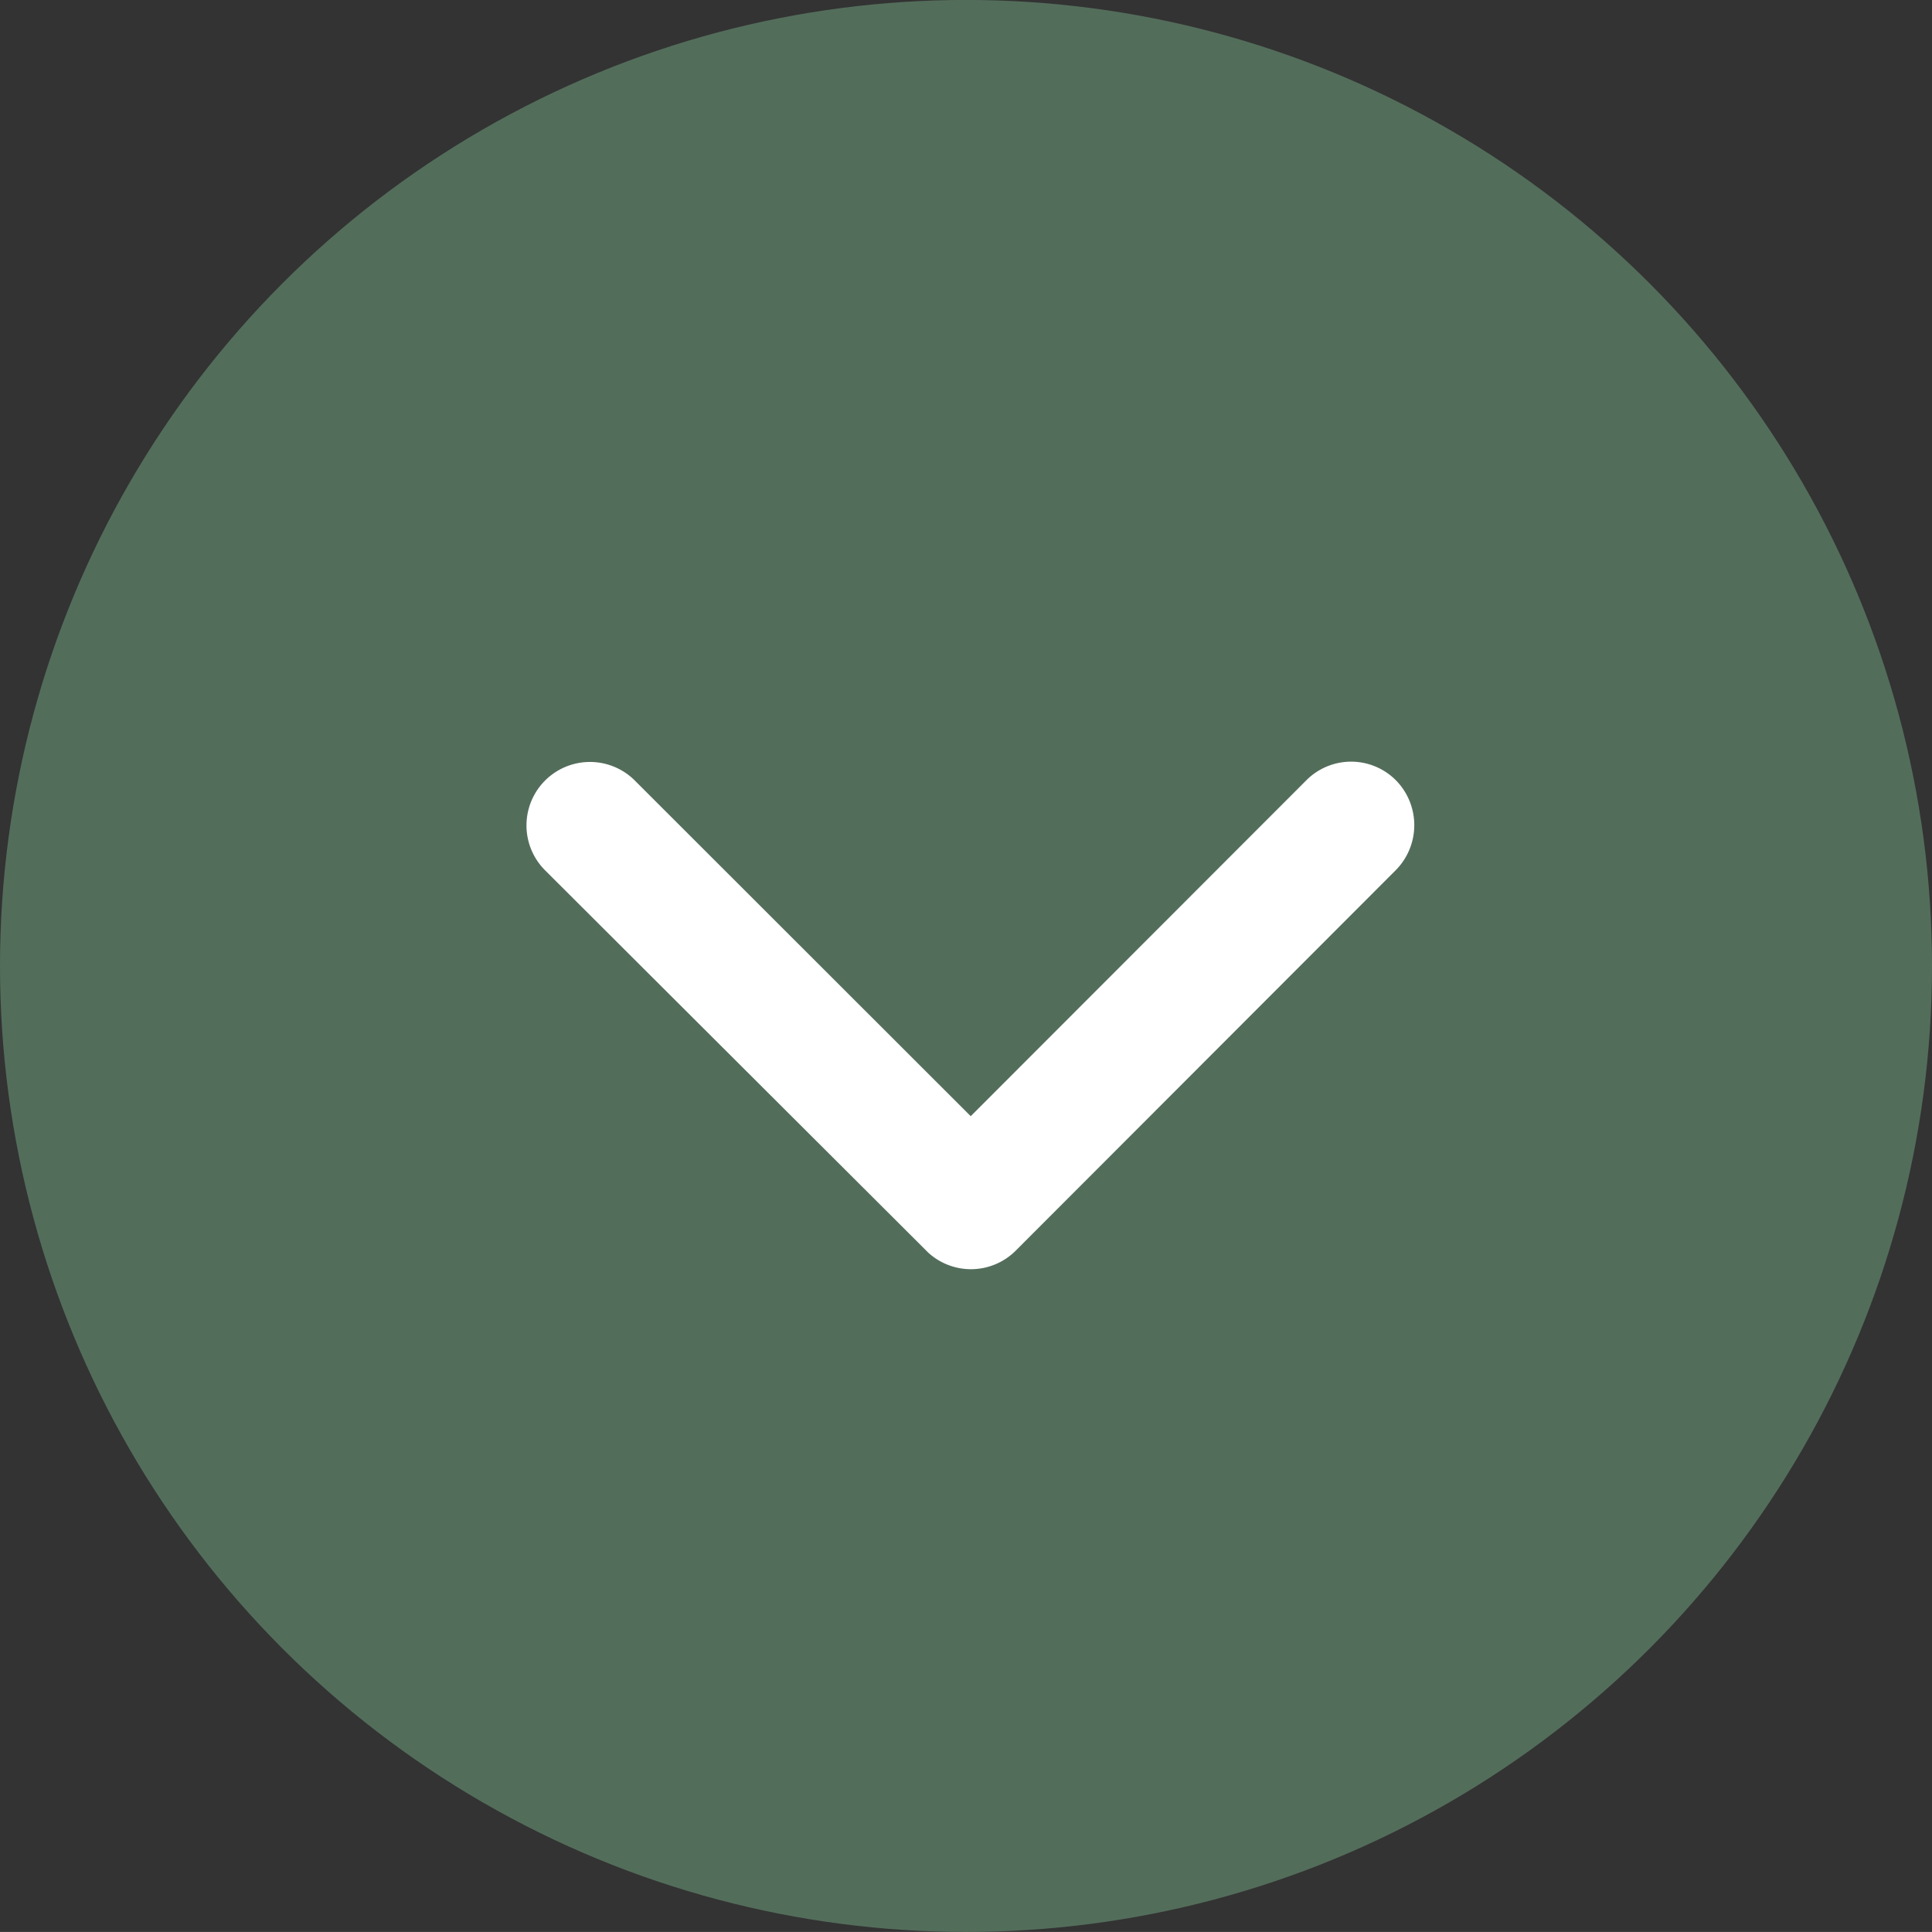<svg xmlns="http://www.w3.org/2000/svg" width="38.874" height="38.873" viewBox="0 0 38.874 38.873">
  <rect x="0" y="0" width="38.874" height="38.873" fill="#333333" stroke="none"/>
  <g id="Component_19_6" data-name="Component 19 – 6" transform="translate(38.874 38.873) rotate(180)">
    <ellipse id="Ellipse_14" data-name="Ellipse 14" cx="19.437" cy="19.437" rx="19.437" ry="19.437" fill="#536d5b"/>
    <path id="Icon_ionic-ios-arrow-down" data-name="Icon ionic-ios-arrow-down" d="M8.935,7.135,15.689.375a1.271,1.271,0,0,1,1.8,0,1.287,1.287,0,0,1,0,1.808L9.839,9.842a1.274,1.274,0,0,1-1.76.037L.372,2.189A1.277,1.277,0,0,1,2.175.38Z" transform="translate(28.277 23.549) rotate(180)" fill="#fff"/>
  </g>
</svg>

